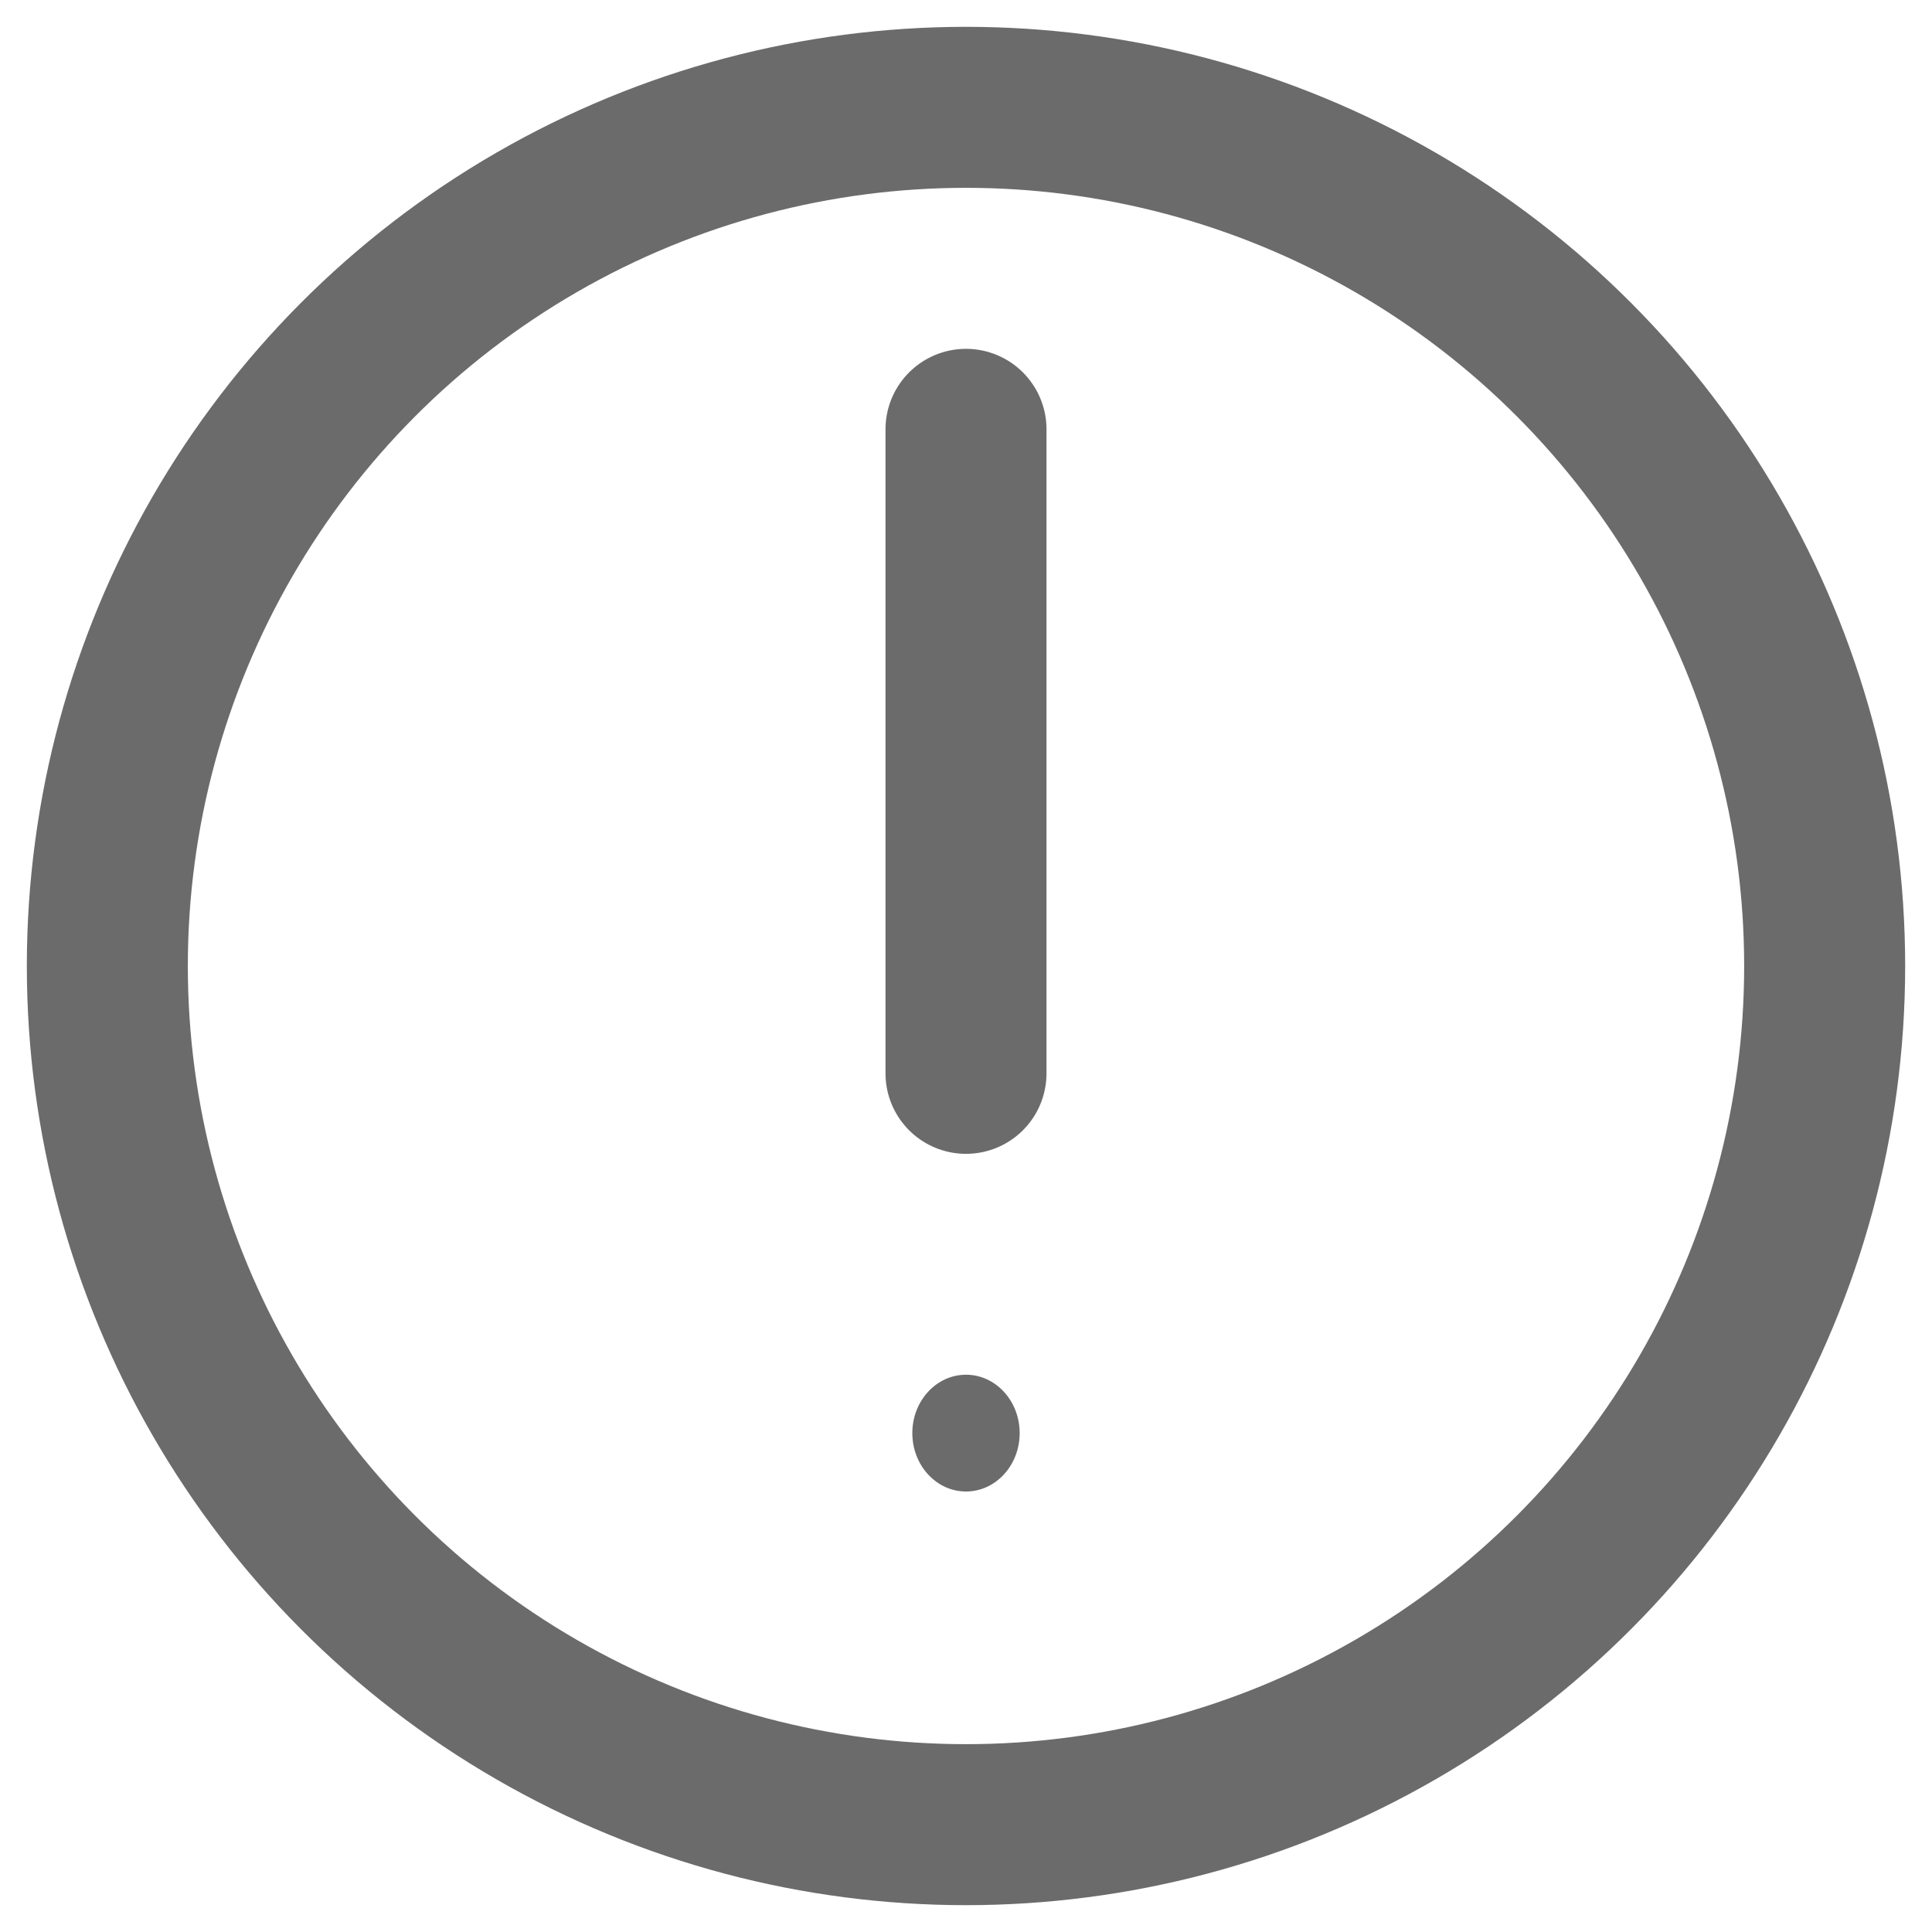 <svg width="18" height="18" viewBox="0 0 18 18" fill="none" xmlns="http://www.w3.org/2000/svg">
<circle cx="9" cy="9" r="8" stroke="#6B6B6B" stroke-width="1.5"/>
<path d="M9 4V10" stroke="#6B6B6B" stroke-width="1.5" stroke-linecap="round" stroke-linejoin="round"/>
<ellipse cx="9" cy="13.352" rx="0.5" ry="0.544" fill="#6B6B6B"/>
</svg>
